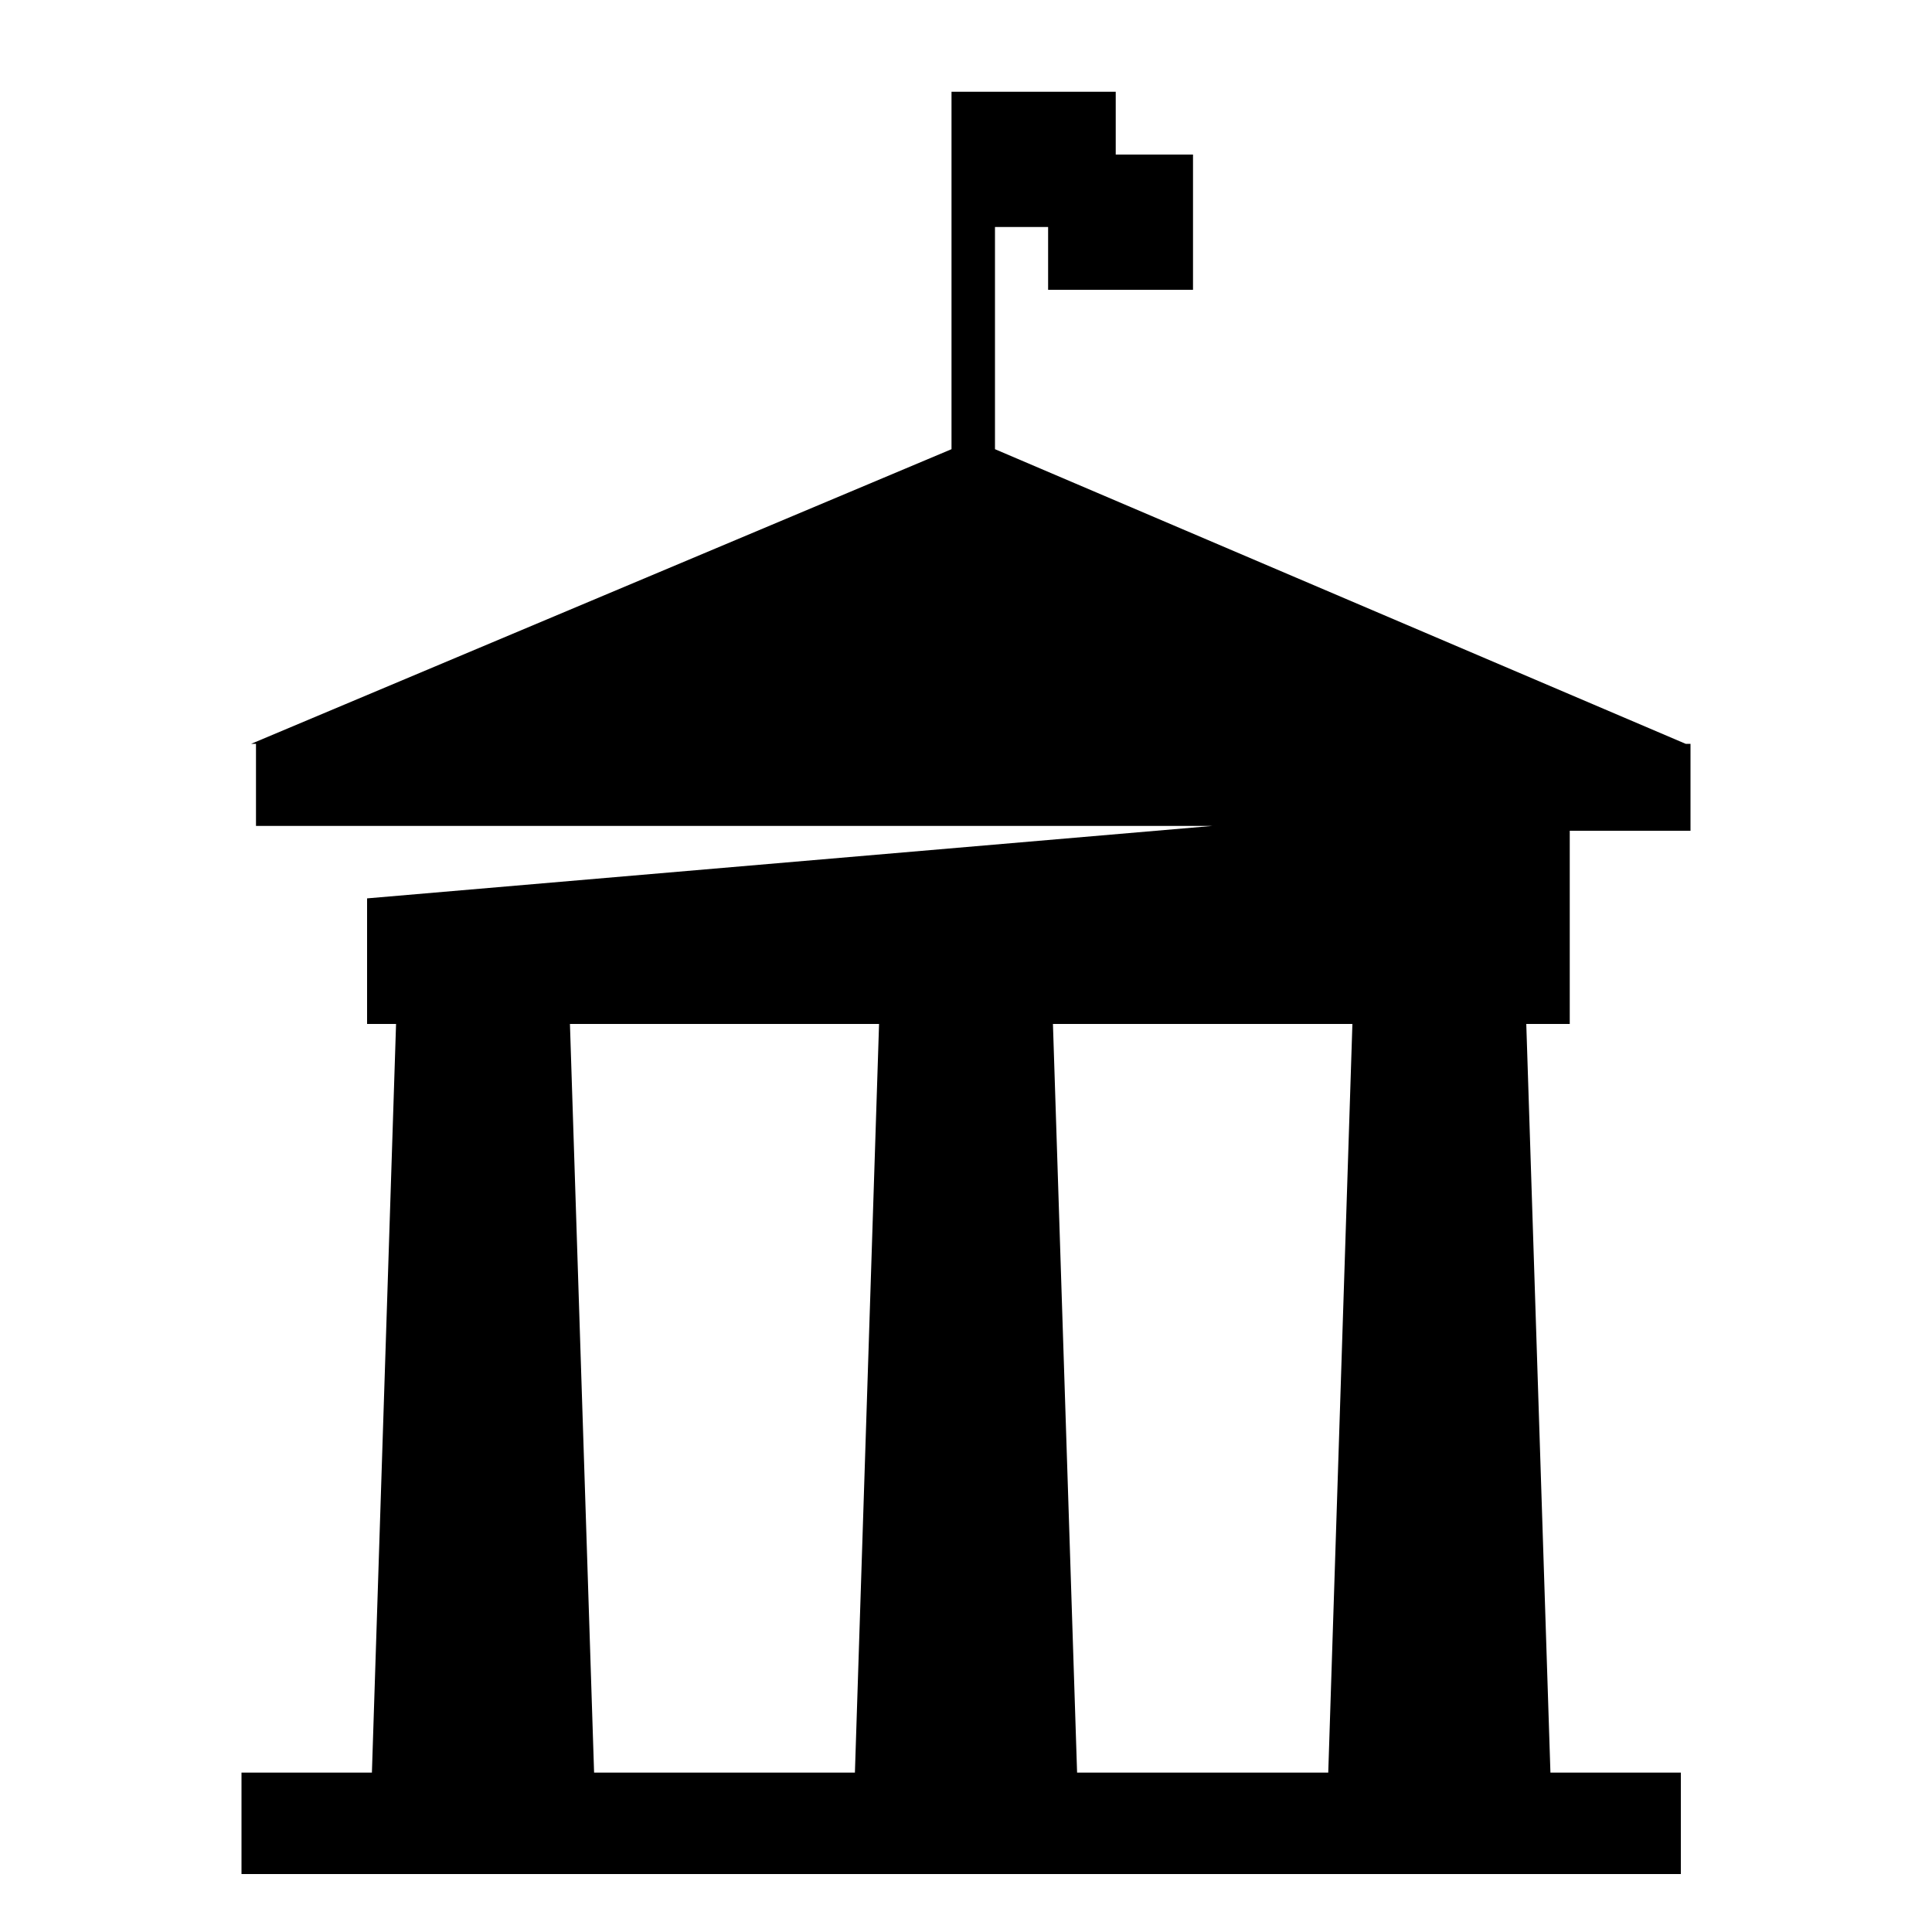 <?xml version="1.0" encoding="utf-8"?>
<!-- Generator: Adobe Illustrator 25.4.1, SVG Export Plug-In . SVG Version: 6.00 Build 0)  -->
<svg version="1.1" id="Capa_1" xmlns="http://www.w3.org/2000/svg" xmlns:xlink="http://www.w3.org/1999/xlink" x="0px" y="0px"
	 width="40px" height="40px" viewBox="0 0 40 40" style="enable-background:new 0 0 40 40;" xml:space="preserve">
<style type="text/css">
	.st0{display:none;}
	.st1{display:inline;fill:#523D90;}
	.st2{display:inline;}
</style>
<g id="Capa_2_00000157283938081358589850000010802435532853458308_" class="st0">
	<rect class="st1" width="40" height="40"/>
</g>
<g id="Capa_1_00000020400024530415779590000009520290572776970633_">
	<g class="st0">
		<g class="st2">
			<path d="M32.7,24.5H7.9V8.3h24.7C32.7,8.3,32.7,24.5,32.7,24.5z M9.5,22.9h21.6v-13H9.5V22.9z"/>
		</g>
		<polygon class="st2" points="38.3,31.8 32.8,25.5 7.8,25.5 1.7,31.8 1.7,31.8 1.7,31.9 28,31.9 1.7,32.9 1.7,33.9 38.3,33.9 
			38.3,31.8 		"/>
	</g>
	<path d="M32.5,21.2v-4H35v-1.8h-0.1L20.6,9.3V4.7h1.1v1.3h3V3.2h-1.6V1.9h-2.5v0h-0.9v7.4L5.2,15.4h0.1v1.7h19.8L7.6,18.6v2.6h0.6
		L7.7,36.7H5v2.1h29.8v-2.1h-2.7l-0.5-15.5H32.5z M11.8,21.2h6.4l-0.5,15.5h-5.4L11.8,21.2z M27.5,36.7h-5.2l-0.5-15.5H28L27.5,36.7
		z"/>
</g>
</svg>
